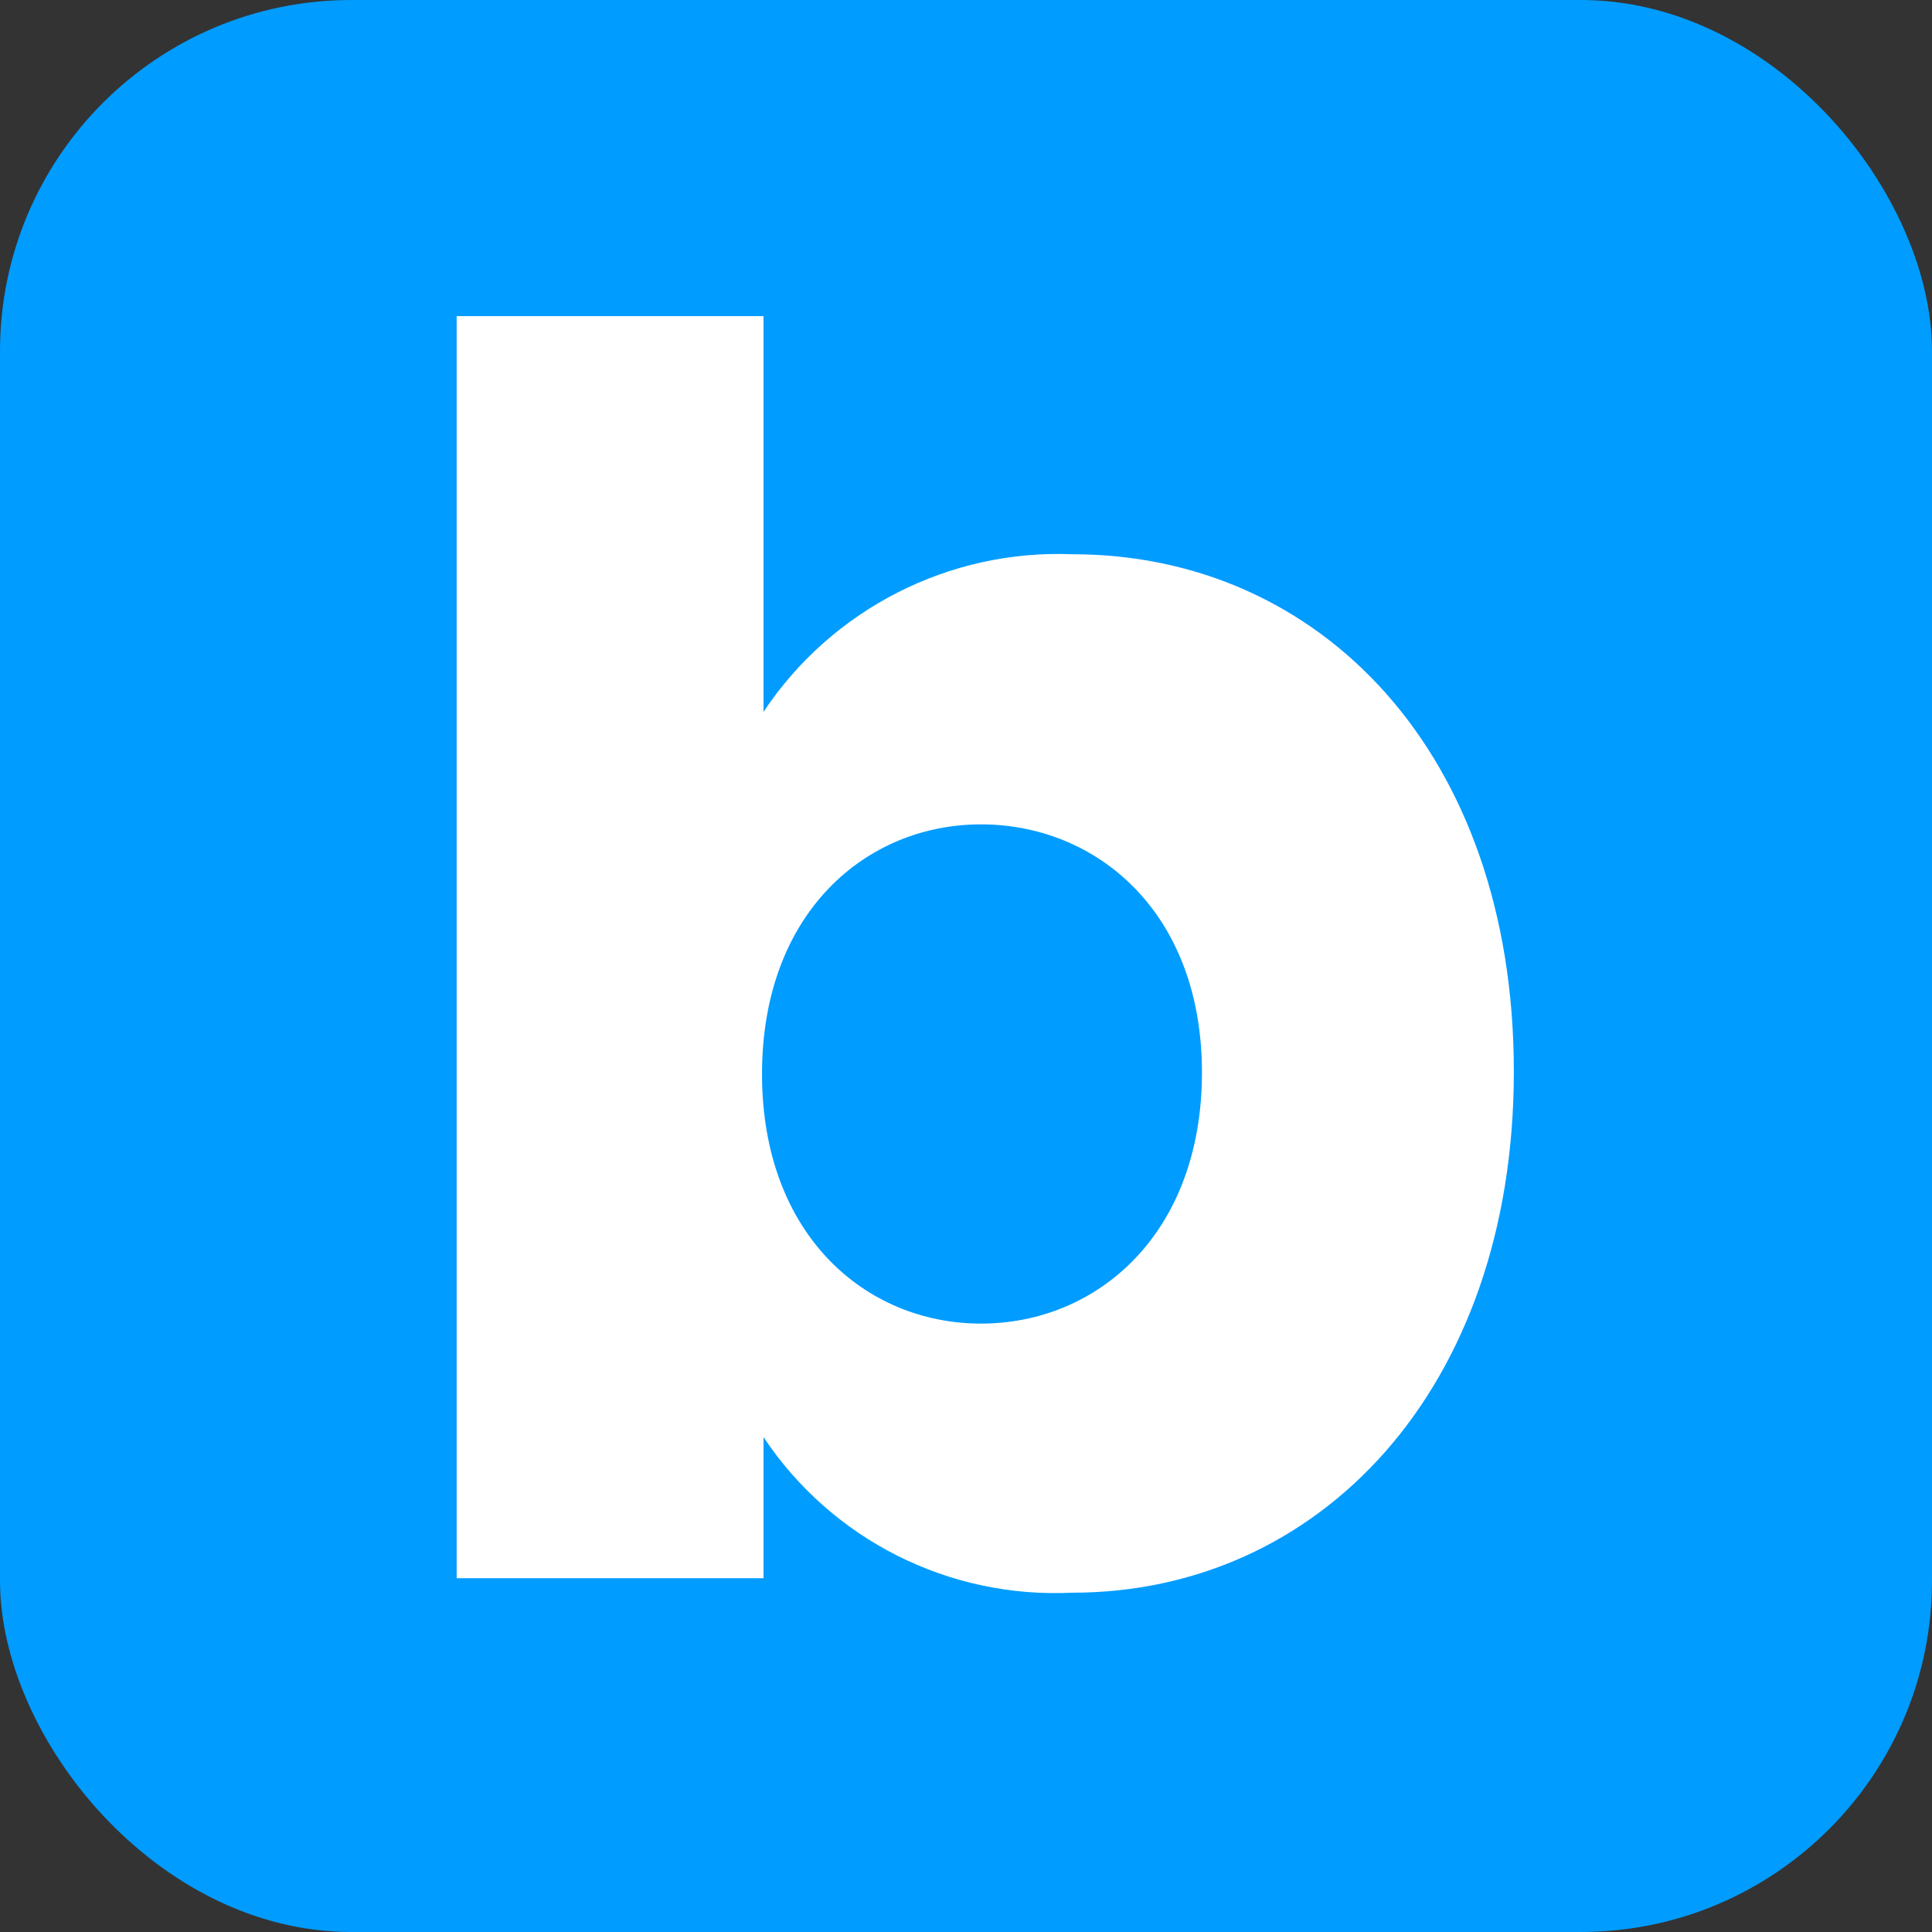 <svg width="55" height="55" viewBox="0 0 55 55" fill="none" xmlns="http://www.w3.org/2000/svg">
<rect x="0" y="0" width="55" height="55" fill="#333333" stroke="none"/>
<rect width="55" height="55" rx="10" fill="#009CFF"/>
<path d="M30.529 15.778C27.011 15.636 23.68 17.345 21.736 20.264V9H13V44.928H21.736V40.912C23.68 43.832 27.011 45.512 30.529 45.341C37.534 45.341 43.096 39.574 43.096 30.503C43.096 21.432 37.577 15.778 30.529 15.778ZM27.926 37.68C24.652 37.68 21.693 35.159 21.693 30.574C21.693 25.989 24.652 23.468 27.926 23.468C31.2 23.468 34.217 25.946 34.217 30.531C34.217 35.117 31.243 37.68 27.926 37.68Z" fill="white"/>
</svg>

